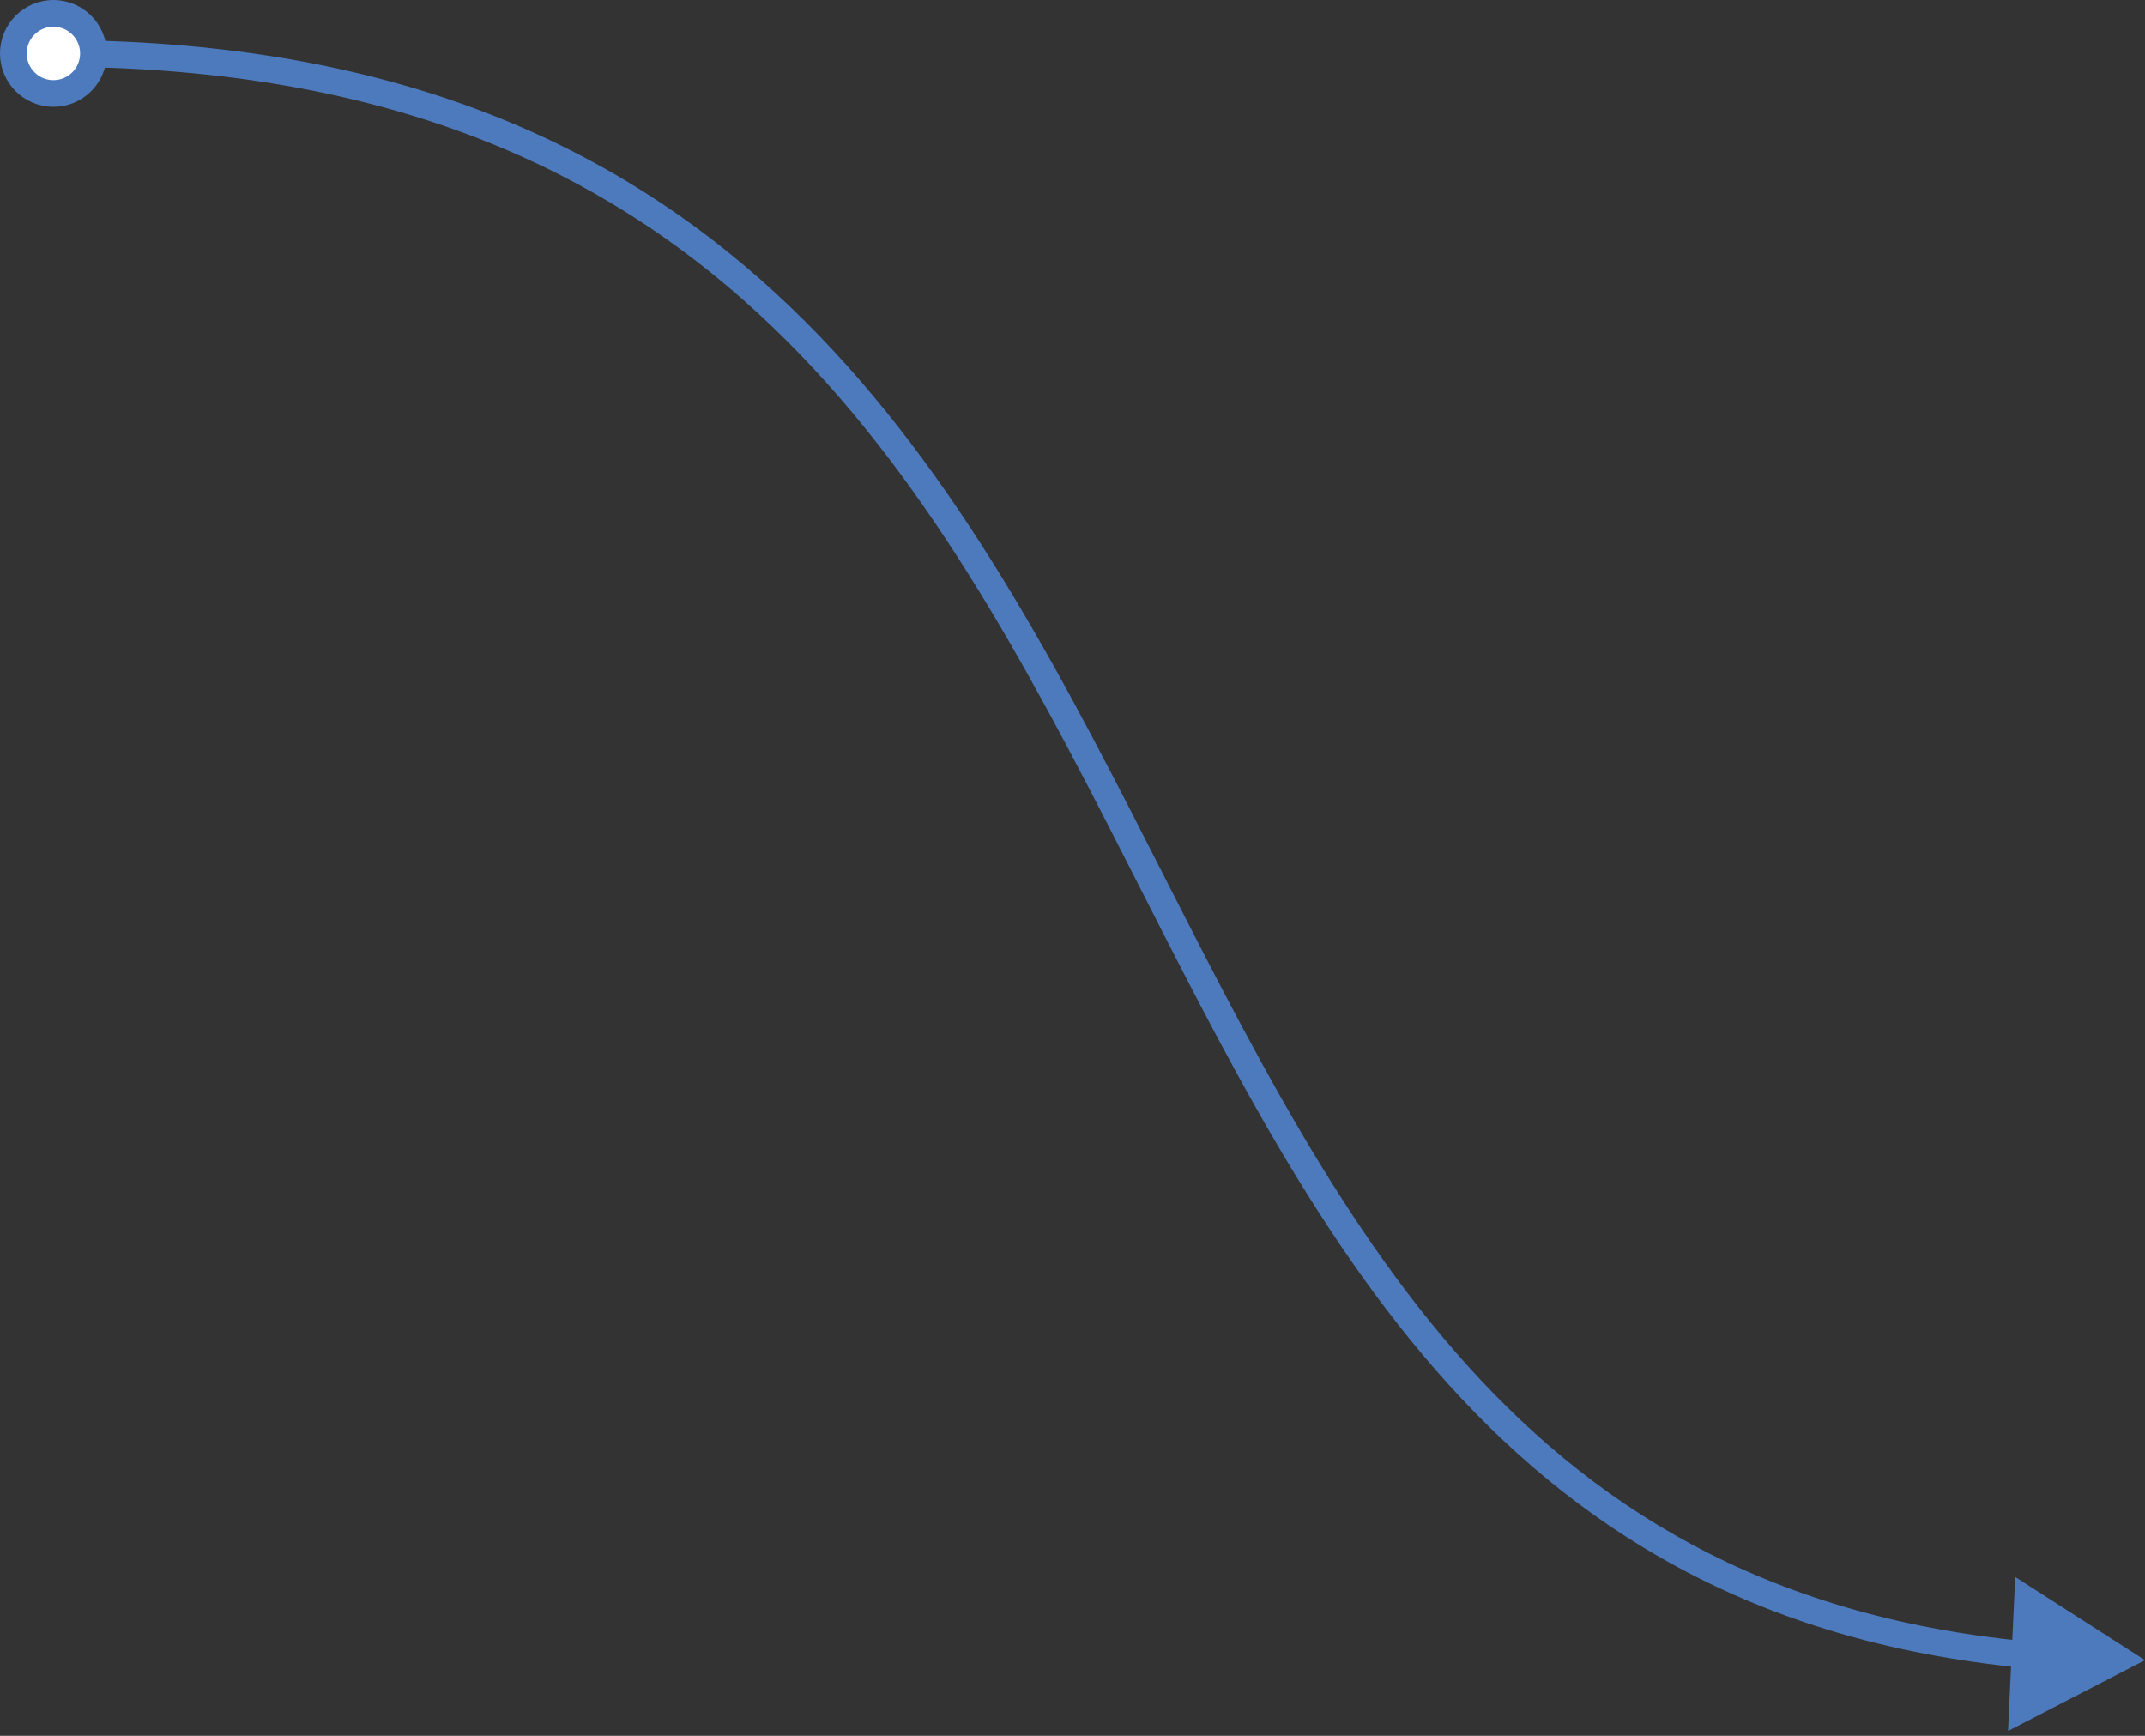 <?xml version="1.0" encoding="UTF-8"?> <svg xmlns="http://www.w3.org/2000/svg" width="241" height="195" viewBox="0 0 241 195" fill="none"><rect x="0" y="0" width="241" height="195" fill="#333333" stroke="none"/><path d="M241 186.5L226.418 177.153L225.614 194.455L241 186.5ZM6 7.5C41.636 7.5 65.588 17.906 83.407 33.602C101.288 49.352 113.099 70.513 124.283 92.277C146.551 135.611 166.296 181.482 227.36 187.366L227.648 184.38C168.483 178.678 149.411 134.612 126.952 90.906C115.772 69.15 103.742 47.516 85.39 31.35C66.975 15.13 42.299 4.5 6 4.5V7.5Z" fill="#4D7ABD"></path><circle cx="6" cy="6" r="4.5" fill="white" stroke="#4D7ABD" stroke-width="3"></circle></svg> 